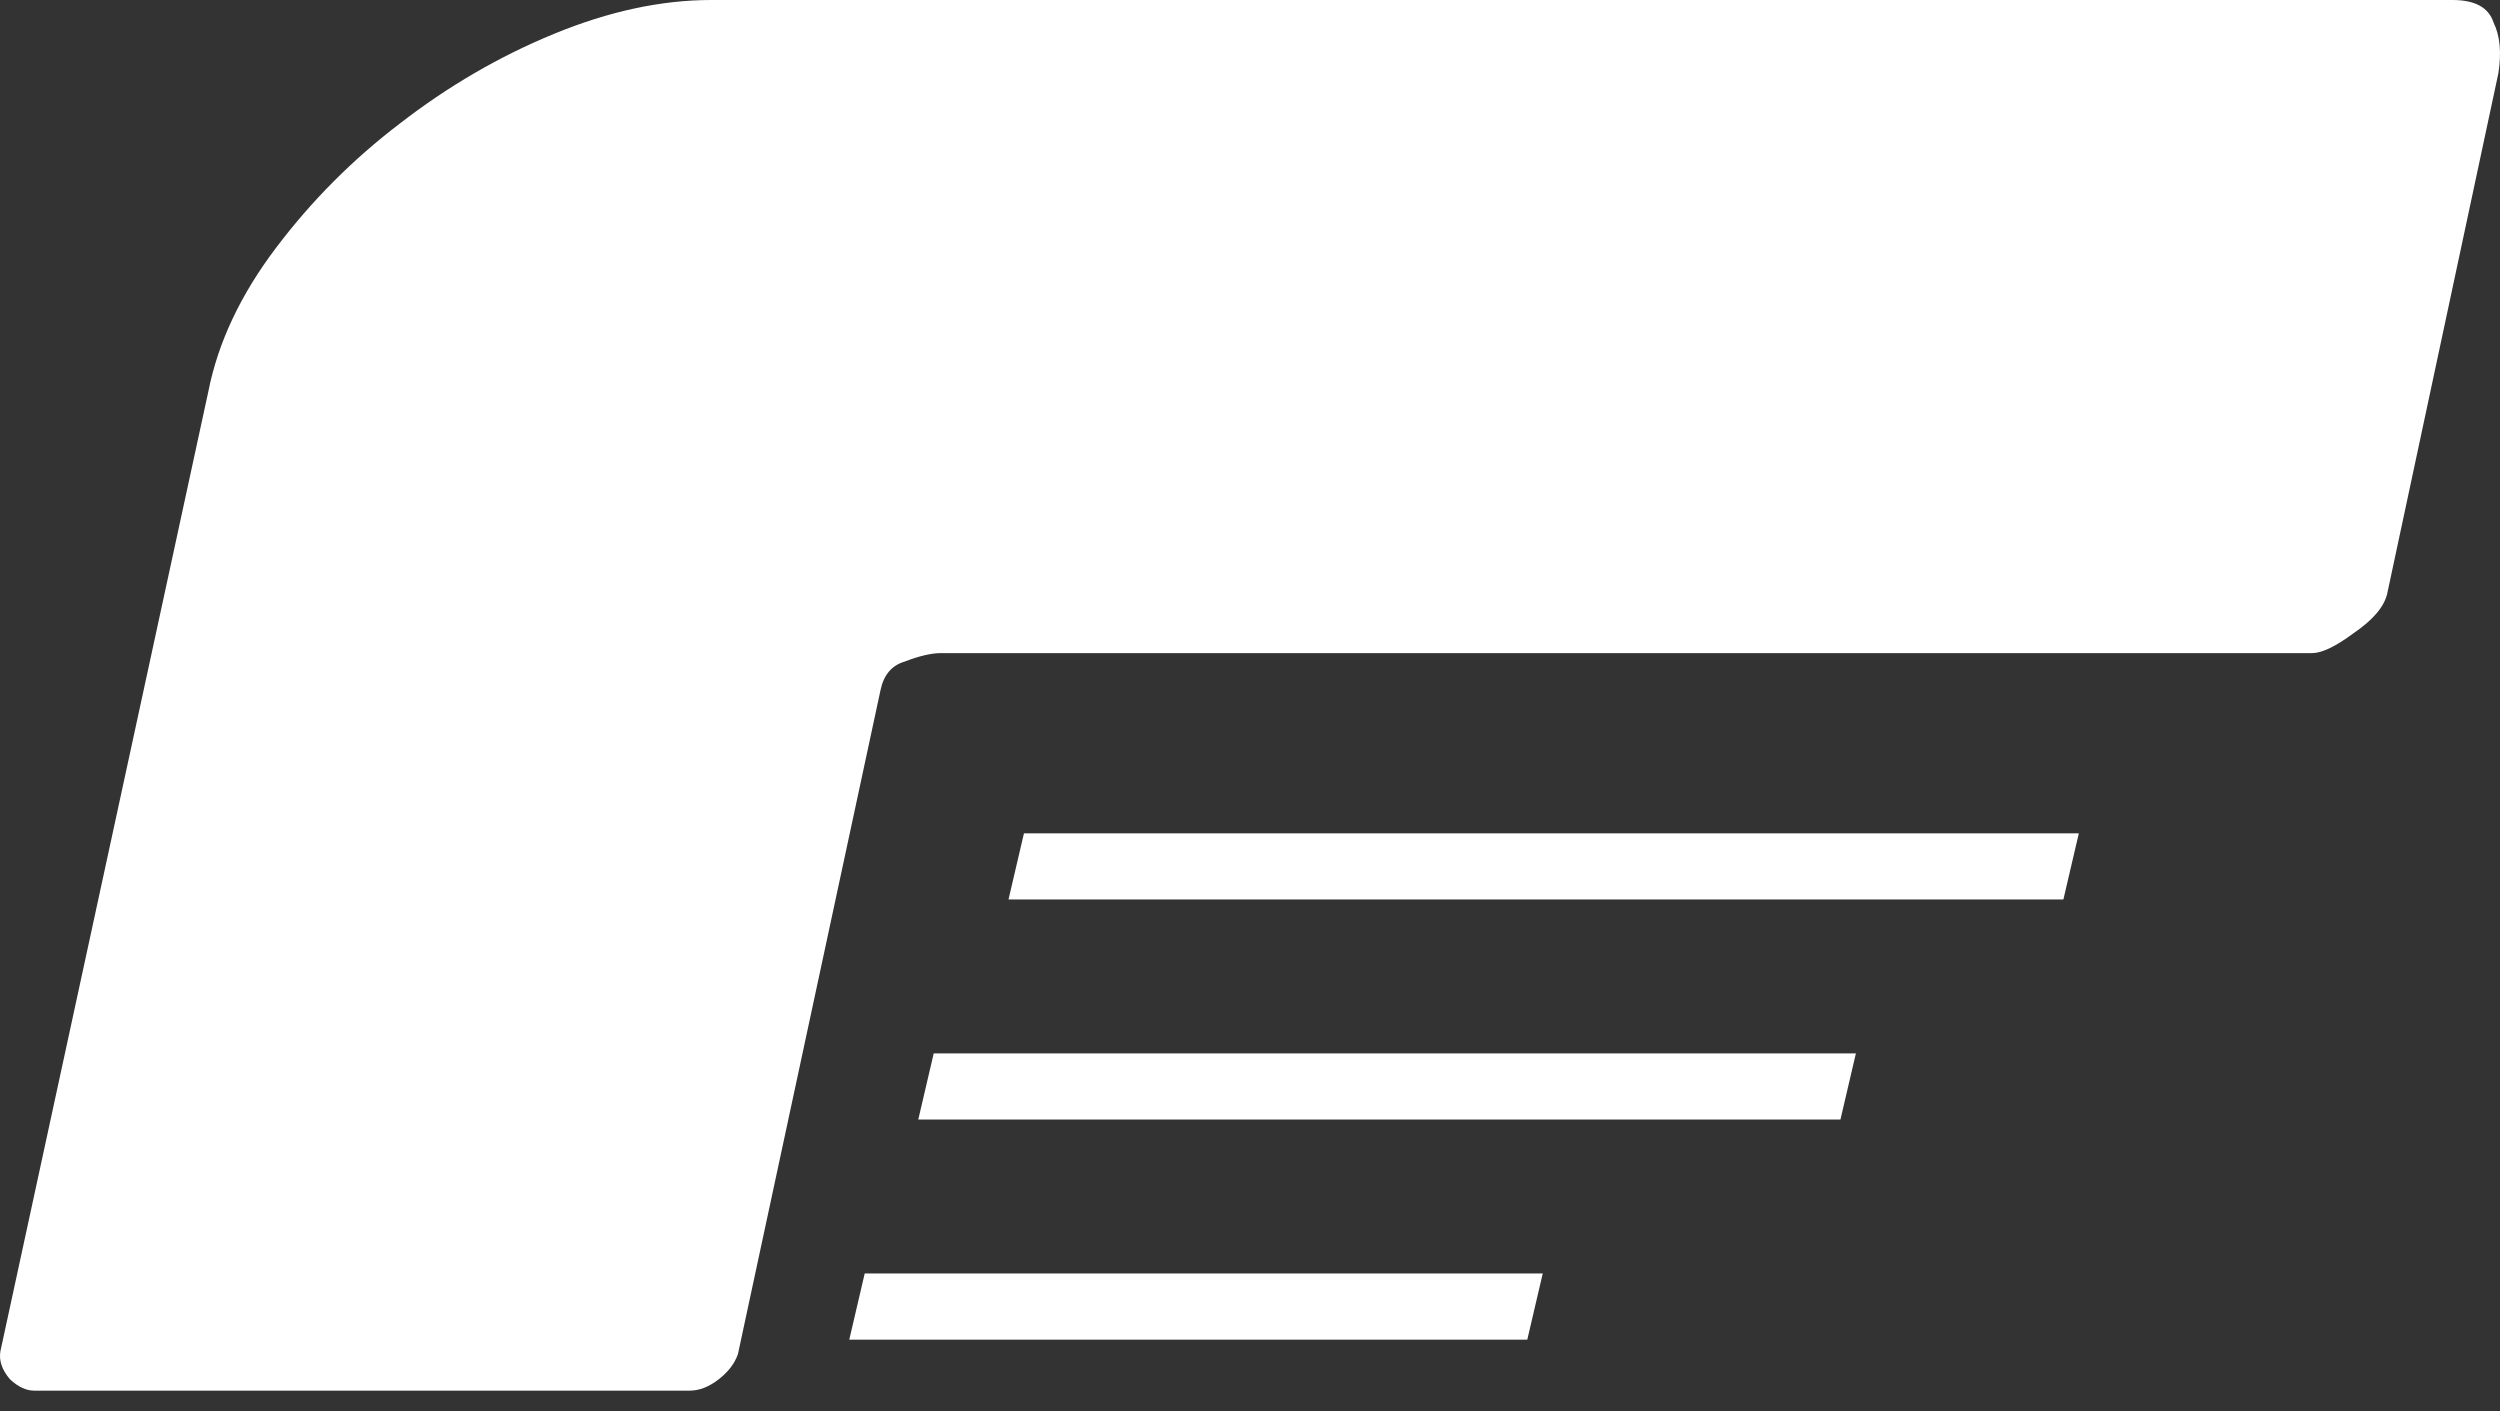 <svg width="62" height="35" viewBox="0 0 62 35" fill="none" xmlns="http://www.w3.org/2000/svg">
<rect x="0" y="0" width="62" height="35" fill="#333333" stroke="none"/>
<path d="M37.877 33.223H21.062L21.445 31.582H38.26L37.877 33.223Z" fill="white"/>
<path d="M45.643 27.765H22.773L23.156 26.125H46.026L45.643 27.765Z" fill="white"/>
<path d="M51.172 22.307H25.011L25.394 20.667H51.555L51.172 22.307Z" fill="white"/>
<path d="M57.342 16.197H23.339C23.099 16.197 22.799 16.267 22.439 16.406C22.119 16.5 21.919 16.732 21.839 17.105L18.301 33.581C18.221 33.813 18.061 34.023 17.821 34.209C17.581 34.395 17.342 34.488 17.102 34.488H0.85C0.65 34.488 0.45 34.395 0.25 34.209C0.05 33.976 -0.03 33.744 0.01 33.511L5.168 9.704C5.407 8.494 5.967 7.307 6.847 6.144C7.726 4.98 8.746 3.956 9.905 3.072C11.105 2.141 12.384 1.396 13.743 0.838C15.103 0.279 16.402 0 17.642 0H60.821C61.38 0 61.72 0.186 61.84 0.559C62 0.884 62.04 1.303 61.96 1.815L59.201 14.731C59.121 15.057 58.842 15.382 58.362 15.708C57.922 16.034 57.582 16.197 57.342 16.197Z" fill="white"/>
</svg>
